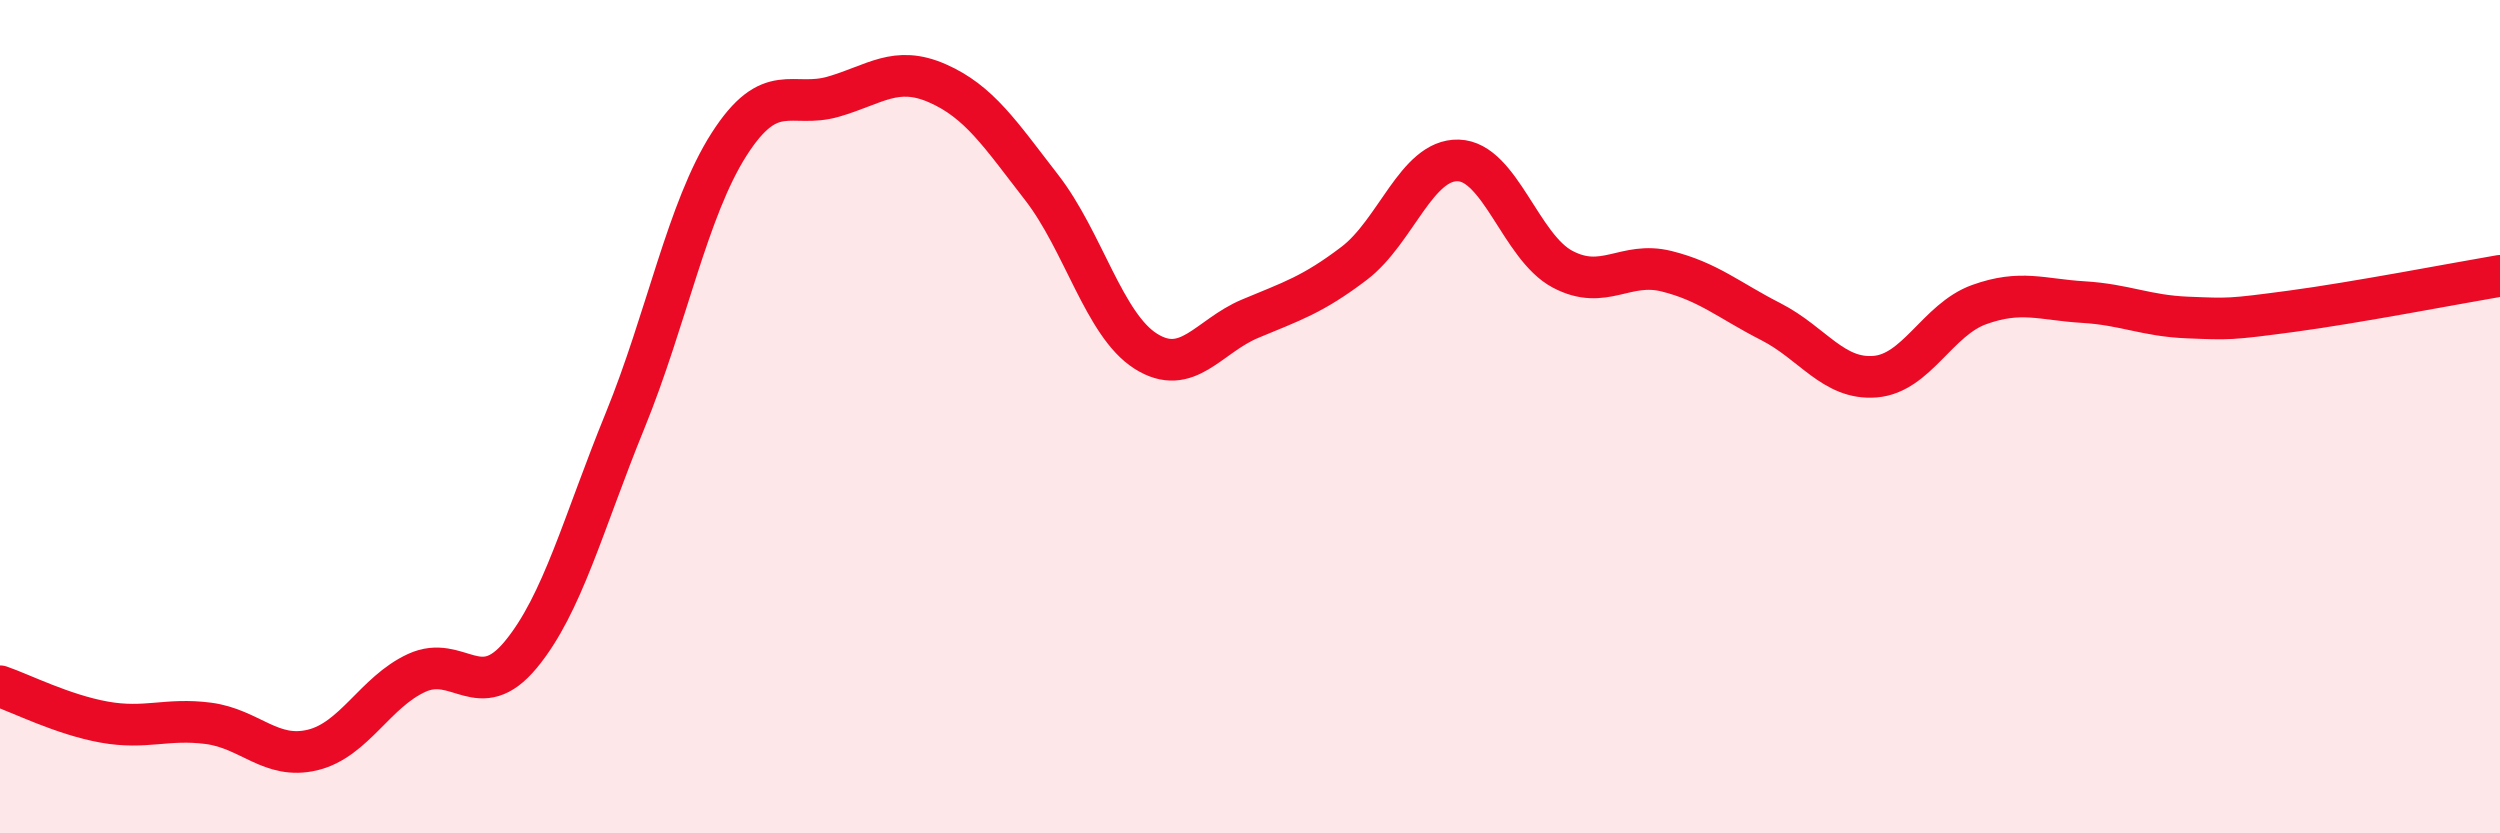 
    <svg width="60" height="20" viewBox="0 0 60 20" xmlns="http://www.w3.org/2000/svg">
      <path
        d="M 0,16.47 C 0.5,16.64 1.5,17.15 2.5,17.33 C 3.5,17.51 4,17.23 5,17.36 C 6,17.49 6.5,18.24 7.5,18 C 8.5,17.76 9,16.61 10,16.15 C 11,15.69 11.5,16.92 12.5,15.71 C 13.5,14.5 14,12.55 15,10.1 C 16,7.65 16.5,5.02 17.5,3.46 C 18.5,1.9 19,2.61 20,2.32 C 21,2.03 21.5,1.56 22.5,2 C 23.5,2.44 24,3.21 25,4.5 C 26,5.79 26.5,7.8 27.5,8.43 C 28.5,9.06 29,8.07 30,7.65 C 31,7.23 31.5,7.08 32.5,6.32 C 33.5,5.56 34,3.82 35,3.85 C 36,3.88 36.5,5.93 37.5,6.46 C 38.5,6.99 39,6.26 40,6.51 C 41,6.76 41.5,7.21 42.5,7.72 C 43.5,8.23 44,9.12 45,9.04 C 46,8.96 46.5,7.67 47.5,7.31 C 48.5,6.95 49,7.19 50,7.25 C 51,7.31 51.5,7.58 52.5,7.62 C 53.5,7.66 53.5,7.67 55,7.47 C 56.5,7.27 59,6.79 60,6.62L60 20L0 20Z"
        fill="#EB0A25"
        opacity="0.1"
        stroke-linecap="round"
        stroke-linejoin="round"
      />
      <path
        d="M 0,16.47 C 0.5,16.64 1.5,17.15 2.5,17.33 C 3.5,17.51 4,17.23 5,17.36 C 6,17.49 6.5,18.24 7.5,18 C 8.5,17.76 9,16.61 10,16.15 C 11,15.69 11.5,16.92 12.5,15.71 C 13.5,14.5 14,12.55 15,10.1 C 16,7.65 16.5,5.02 17.5,3.46 C 18.5,1.9 19,2.61 20,2.32 C 21,2.03 21.5,1.56 22.5,2 C 23.5,2.44 24,3.21 25,4.5 C 26,5.79 26.5,7.8 27.5,8.43 C 28.5,9.06 29,8.07 30,7.65 C 31,7.23 31.5,7.08 32.5,6.32 C 33.5,5.56 34,3.82 35,3.85 C 36,3.88 36.5,5.93 37.5,6.46 C 38.5,6.99 39,6.26 40,6.51 C 41,6.76 41.5,7.21 42.5,7.72 C 43.5,8.23 44,9.12 45,9.04 C 46,8.96 46.5,7.67 47.5,7.31 C 48.5,6.95 49,7.19 50,7.25 C 51,7.31 51.5,7.58 52.5,7.62 C 53.5,7.66 53.5,7.67 55,7.47 C 56.5,7.27 59,6.79 60,6.62"
        stroke="#EB0A25"
        stroke-width="1"
        fill="none"
        stroke-linecap="round"
        stroke-linejoin="round"
      />
    </svg>
  